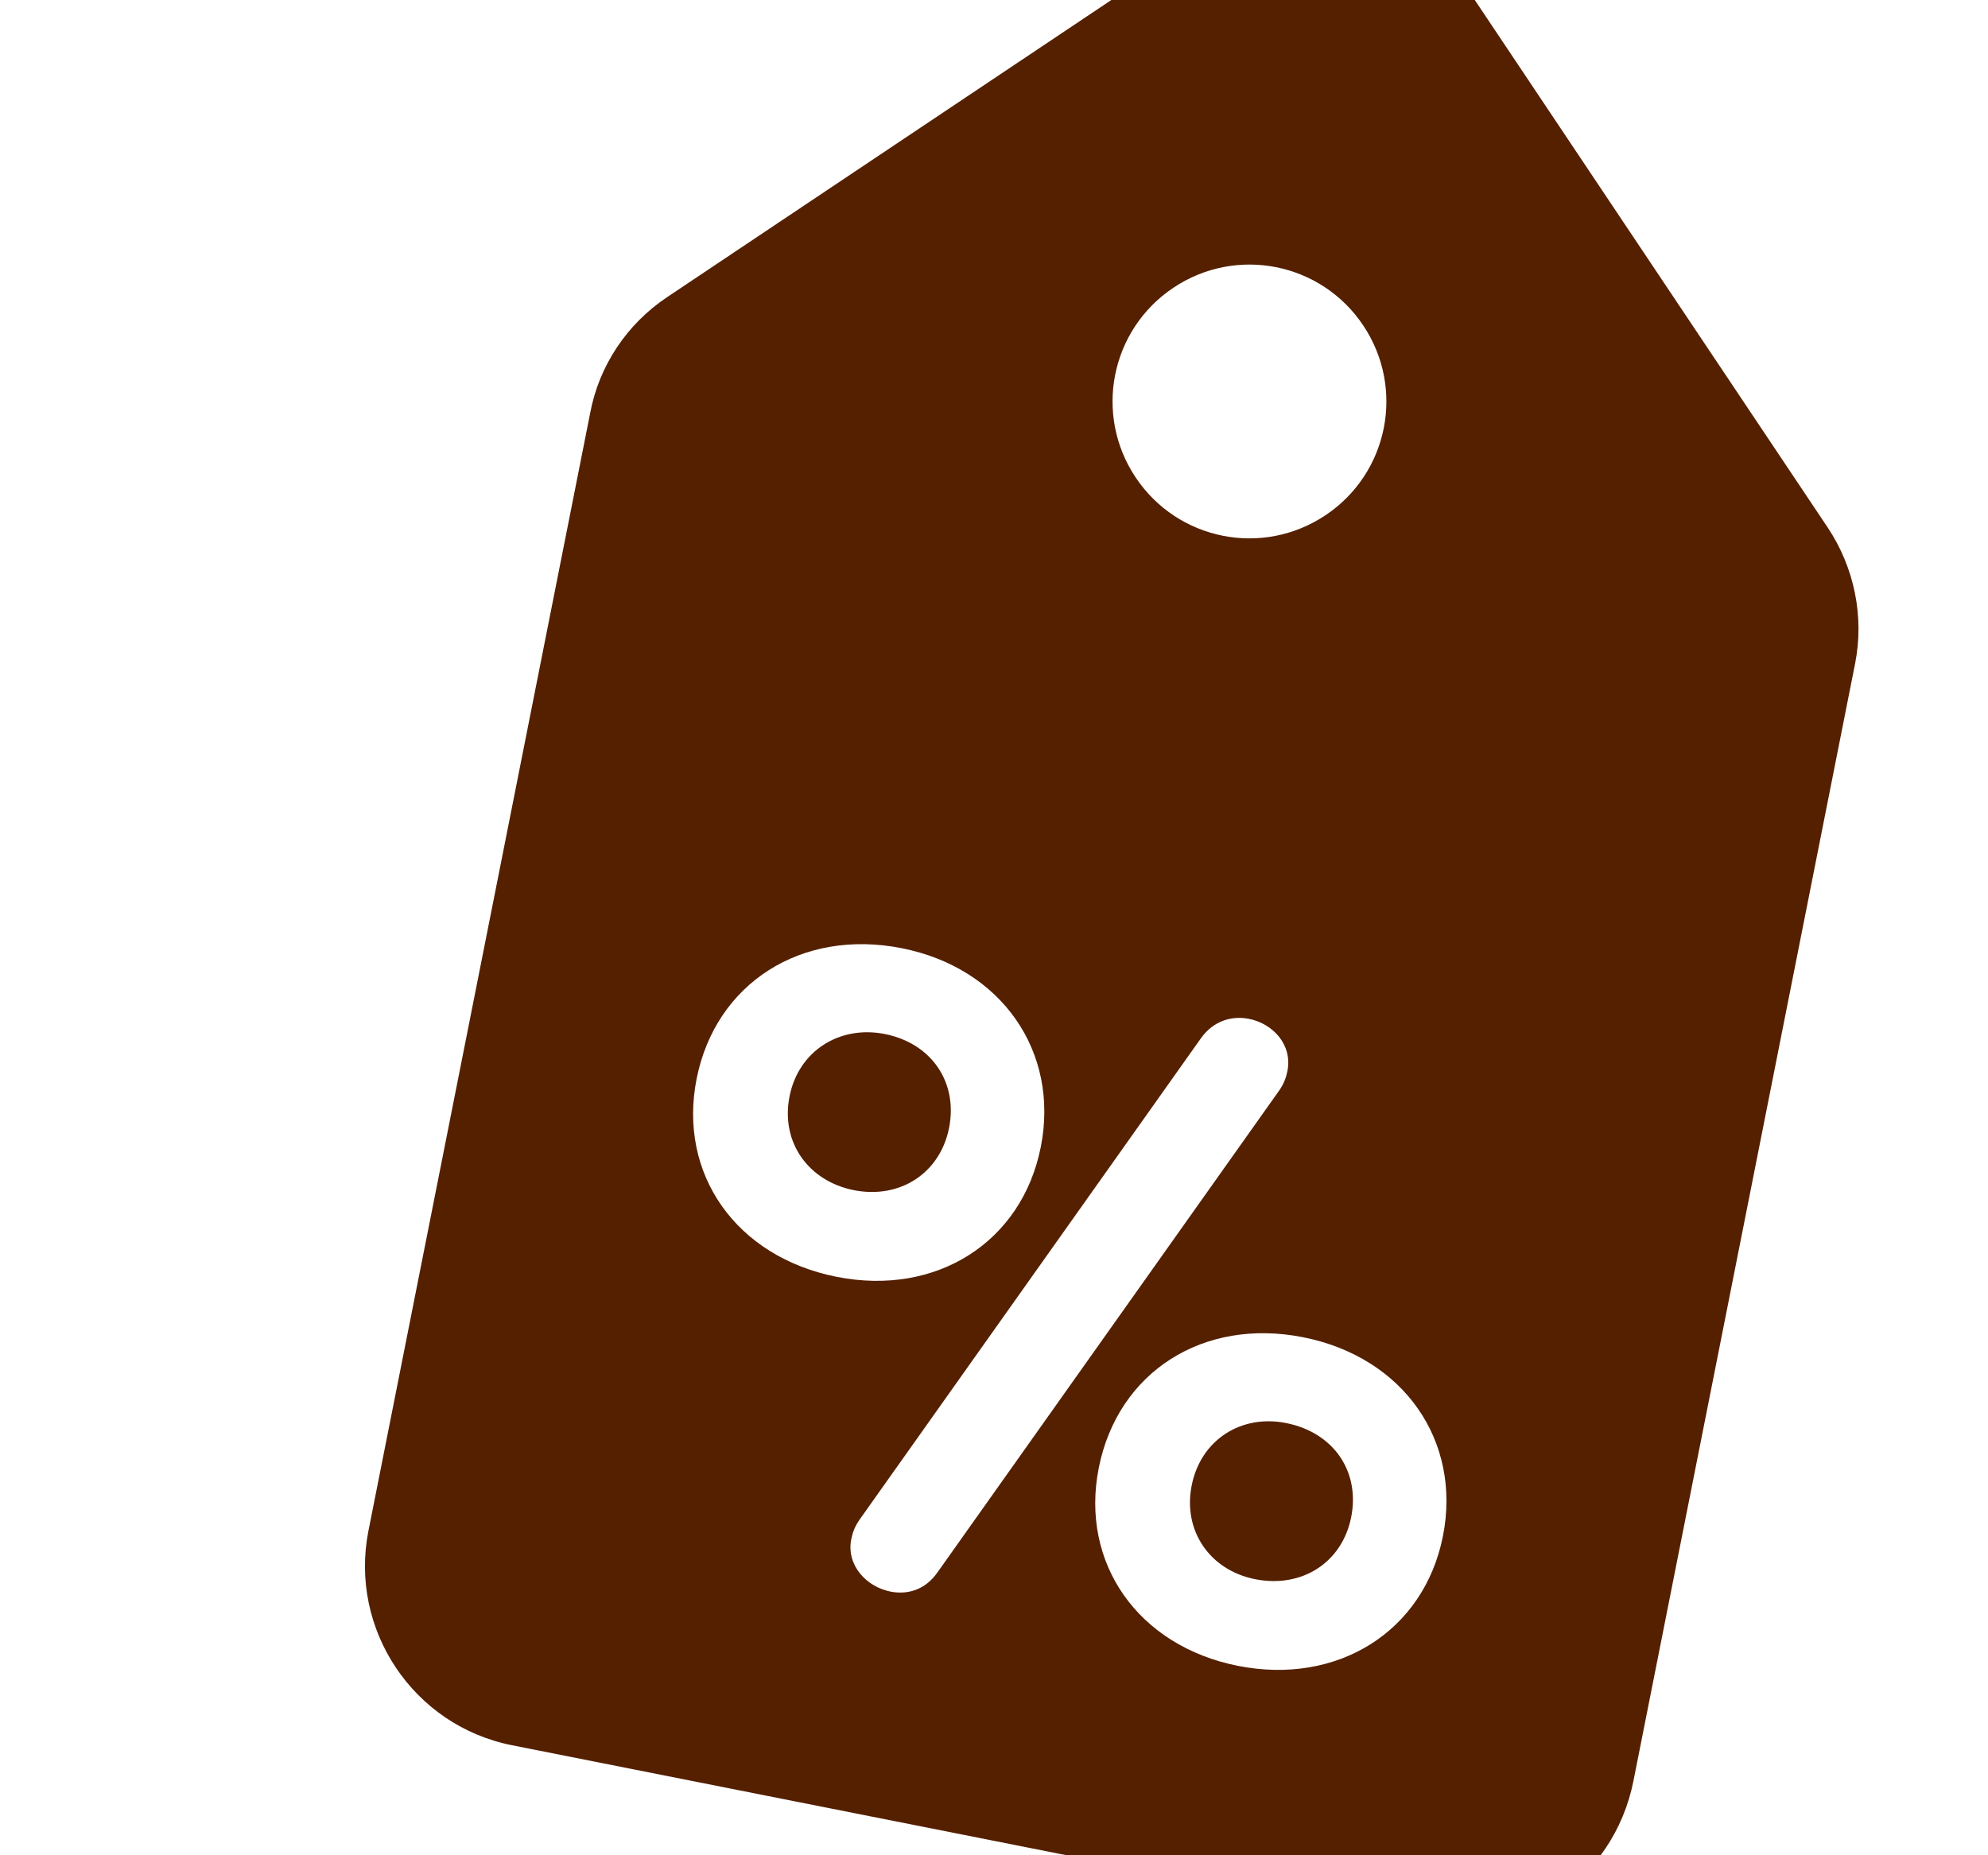 <svg xmlns="http://www.w3.org/2000/svg" width="180" height="168" viewBox="0 0 148 150" fill="none">
<path d="M70.368 91.192C69.638 94.869 66.382 96.963 62.668 96.226C59.023 95.503 56.729 92.38 57.472 88.635C58.202 84.958 61.528 82.878 65.172 83.601C68.957 84.352 71.097 87.516 70.368 91.192Z" fill="#552000"/>
<path d="M102.876 122.659C102.147 126.335 98.891 128.429 95.107 127.679C91.462 126.956 89.252 123.777 89.981 120.101C90.711 116.425 93.967 114.331 97.611 115.054C101.465 115.818 103.606 118.982 102.876 122.659Z" fill="#552000"/>
<path fill-rule="evenodd" clip-rule="evenodd" d="M143.613 53.655L125.694 143.99C124.09 152.072 116.367 157.239 108.387 155.656L35.034 141.105C27.055 139.522 21.847 131.737 23.43 123.758L41.349 33.422C42.059 29.576 44.324 26.197 47.573 24.024L91.525 -5.377C98.268 -9.887 107.475 -8.061 111.986 -1.318L141.387 42.633C143.56 45.882 144.364 49.87 143.613 53.655ZM88.501 23.264C83.414 26.668 82.054 33.522 85.457 38.61C88.861 43.698 95.715 45.058 100.803 41.654C105.891 38.251 107.251 31.396 103.847 26.308C100.444 21.221 93.589 19.861 88.501 23.264ZM69.431 127.127L97.039 88.192C97.444 87.624 97.624 87.082 97.72 86.597C98.147 84.447 96.516 82.753 94.624 82.378C93.222 82.1 91.753 82.529 90.749 83.916L63.141 122.852C62.736 123.42 62.556 123.961 62.46 124.447C62.047 126.528 63.664 128.291 65.626 128.68C66.958 128.944 68.413 128.584 69.431 127.127ZM49.96 87.216C48.432 94.916 53.148 101.619 61.278 103.232C69.337 104.831 76.255 100.435 77.782 92.736C79.31 85.036 74.608 78.263 66.548 76.664C58.419 75.052 51.487 79.517 49.96 87.216ZM82.469 118.683C80.941 126.383 85.657 133.086 93.717 134.685C101.776 136.283 108.764 131.902 110.291 124.202C111.819 116.502 107.117 109.729 98.987 108.117C90.927 106.518 84.01 110.914 82.469 118.683Z" fill="#552000"/>
</svg>